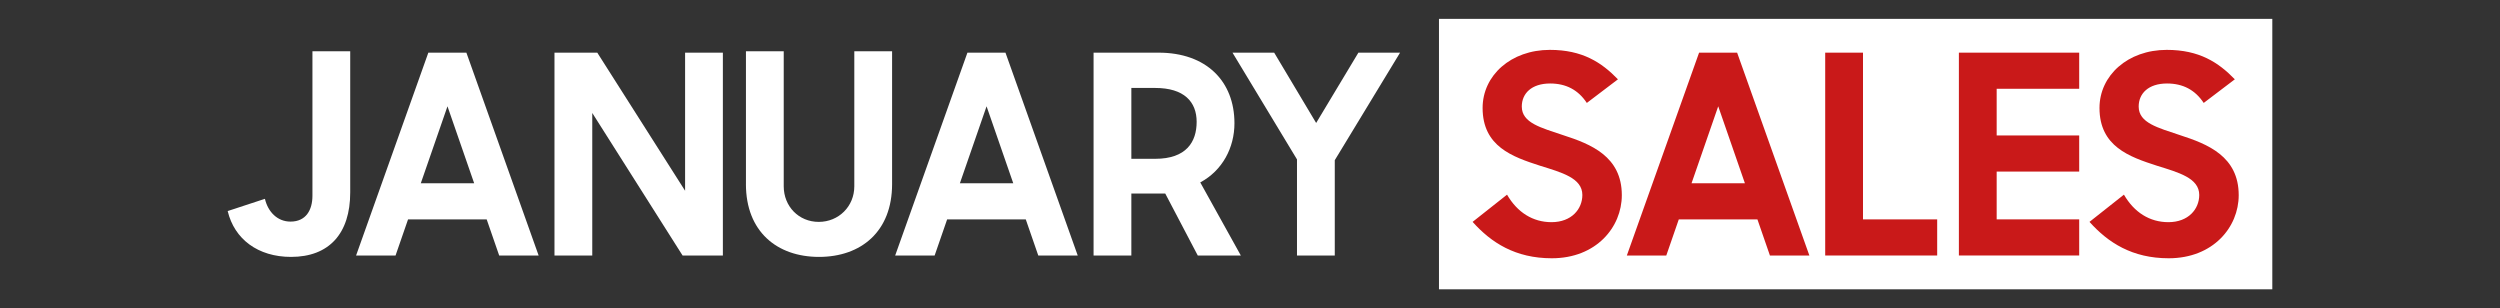 <?xml version="1.0" encoding="UTF-8"?>
<svg id="Layer_1" xmlns="http://www.w3.org/2000/svg" version="1.1" viewBox="0 0 1590 196">
  <rect x="0" y="0" width="1590" height="196" fill="#333333" stroke="none"/>
  <!-- Generator: Adobe Illustrator 29.8.3, SVG Export Plug-In . SVG Version: 2.1.1 Build 3)  -->
  <defs>
    <style>
      .st0 {
        fill: none;
      }

      .st1 {
        fill: #fff;
      }

      .st2 {
        fill: #c91919;
      }
    </style>
  </defs>
  <rect class="st0" width="1590" height="196"/>
  <g>
    <g>
      <path class="st1" d="M144.81,134.23l23.68-7.78c1.94,8.31,7.95,14.49,16.26,14.49,9.9,0,13.96-7.42,13.96-16.44V32.61h24.03v89.78c0,26.15-13.43,41-37.64,41-21.03,0-36.05-11.31-40.29-29.16Z"/>
      <path class="st1" d="M272.41,33.49h24.21l45.95,129.01h-25.09l-7.95-22.97h-50.01l-7.95,22.97h-25.1l45.95-129.01ZM267.64,116.56h33.93l-16.97-48.95-16.97,48.95Z"/>
      <path class="st1" d="M352.65,33.49h27.22l55.85,87.83V33.49h24.03v129.01h-25.63l-57.44-90.66v90.66h-24.03V33.49Z"/>
      <path class="st1" d="M474.42,117.09V32.61h24.03v85.89c0,12.72,9.54,22.62,22.27,22.62s22.62-9.9,22.62-22.62V32.61h24.03v84.48c0,30.22-19.79,46.3-46.48,46.3s-46.48-16.08-46.48-46.3Z"/>
      <path class="st1" d="M615.27,33.49h24.21l45.95,129.01h-25.09l-7.95-22.97h-50.01l-7.95,22.97h-25.1l45.95-129.01ZM610.5,116.56h33.93l-16.97-48.95-16.97,48.95Z"/>
      <path class="st1" d="M695.51,162.51V33.49h41.35c30.4,0,48.25,18.2,48.25,44.89,0,15.55-7.6,30.04-21.74,37.64l25.8,46.48h-27.39l-20.68-39.41h-21.56v39.41h-24.03ZM734.74,101c19.79,0,26.33-10.78,26.33-23.5s-7.95-21.56-26.33-21.56h-15.2v45.06h15.2Z"/>
      <path class="st1" d="M824.87,101.36l-41-67.86h26.51l26.69,44.71,26.86-44.71h26.51l-41.53,68.39v60.62h-24.03v-61.15Z"/>
    </g>
    <g>
      <rect class="st1" x="915.19" y="12" width="530" height="172"/>
      <path class="st2" d="M936.57,141.12l21.91-17.32c6.54,11.31,16.44,17.5,28.28,17.5,12.72,0,19.62-8.31,19.62-17.32,0-10.78-13.25-14.31-26.86-18.56-17.5-5.66-36.58-12.19-36.58-36.76,0-20.68,18.03-36.94,42.77-36.94,20.68,0,32.87,7.95,43.3,18.73l-19.79,15.02c-5.48-8.31-13.25-12.37-23.33-12.37-11.84,0-18.03,6.36-18.03,14.67,0,10.43,12.19,13.43,26.33,18.2,17.5,5.66,37.29,13.43,37.29,38.17,0,20.32-16.26,40.12-44.53,40.12-23.15,0-38.53-9.9-50.37-23.15Z"/>
      <path class="st2" d="M1080.6,33.49h24.21l45.95,129.01h-25.09l-7.95-22.97h-50.01l-7.95,22.97h-25.09l45.95-129.01ZM1075.83,116.56h33.93l-16.97-48.95-16.97,48.95Z"/>
      <path class="st2" d="M1160.84,33.49h24.03v106.04h47.18v22.97h-71.22V33.49Z"/>
      <path class="st2" d="M1245.85,33.49h76.52v22.97h-52.49v29.69h52.49v22.97h-52.49v30.4h52.49v22.97h-76.52V33.49Z"/>
      <path class="st2" d="M1328.91,141.12l21.91-17.32c6.54,11.31,16.43,17.5,28.28,17.5,12.72,0,19.62-8.31,19.62-17.32,0-10.78-13.25-14.31-26.86-18.56-17.49-5.66-36.58-12.19-36.58-36.76,0-20.68,18.03-36.94,42.77-36.94,20.68,0,32.87,7.95,43.3,18.73l-19.79,15.02c-5.48-8.31-13.25-12.37-23.33-12.37-11.84,0-18.03,6.36-18.03,14.67,0,10.43,12.19,13.43,26.33,18.2,17.49,5.66,37.29,13.43,37.29,38.17,0,20.32-16.26,40.12-44.53,40.12-23.15,0-38.53-9.9-50.37-23.15Z"/>
    </g>
  </g>
</svg>